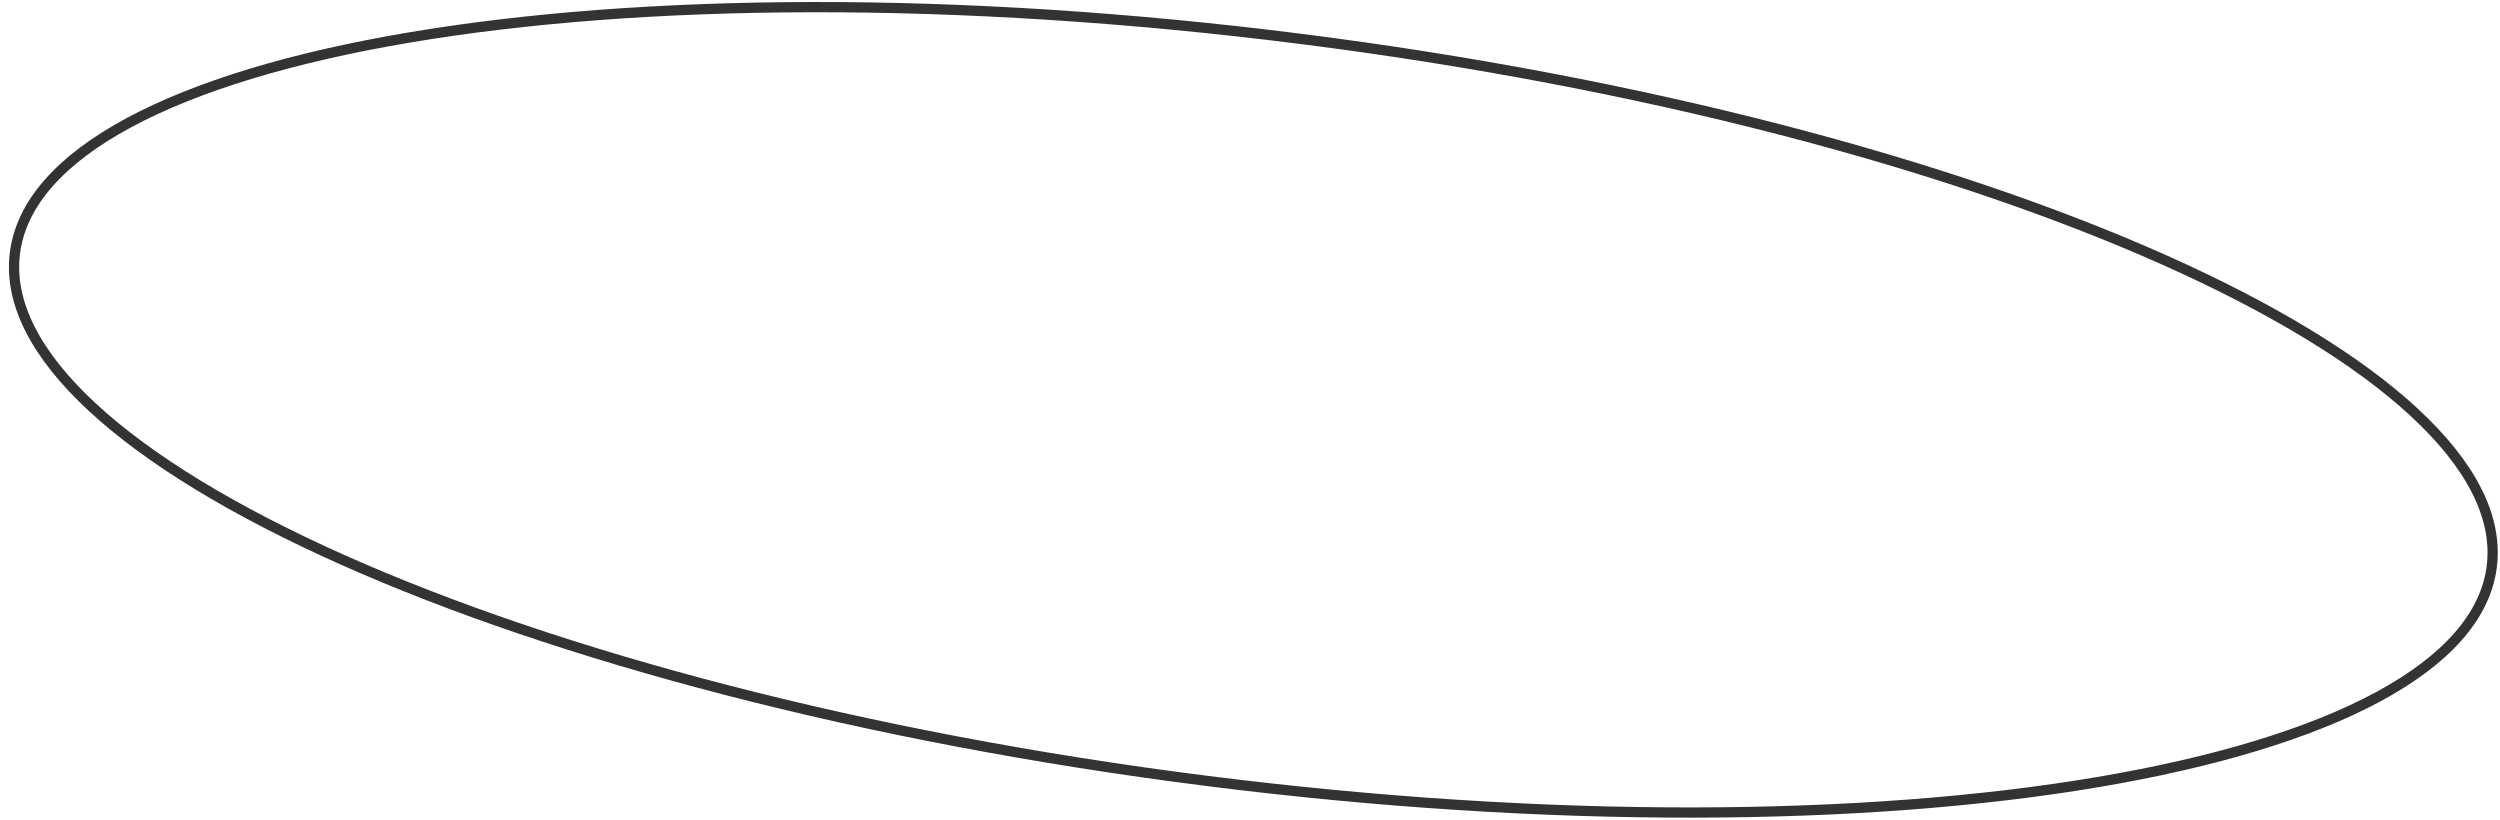 <?xml version="1.0" encoding="UTF-8"?> <svg xmlns="http://www.w3.org/2000/svg" width="244" height="80" viewBox="0 0 244 80" fill="none"> <path d="M243.197 55.301C242.587 60.13 238.756 64.419 232.114 68.004C225.485 71.582 216.159 74.4 204.785 76.327C182.044 80.179 151.235 80.45 117.755 76.212C84.276 71.974 54.503 64.034 33.435 54.636C22.898 49.936 14.565 44.882 9.034 39.765C3.492 34.638 0.847 29.529 1.457 24.699C2.066 19.87 5.898 15.581 12.54 11.996C19.168 8.418 28.495 5.6 39.868 3.673C62.609 -0.179 93.418 -0.45 126.898 3.788C160.378 8.026 190.15 15.966 211.219 25.364C221.756 30.064 230.089 35.117 235.619 40.235C241.162 45.362 243.806 50.471 243.197 55.301Z" stroke="#333333"></path> </svg> 